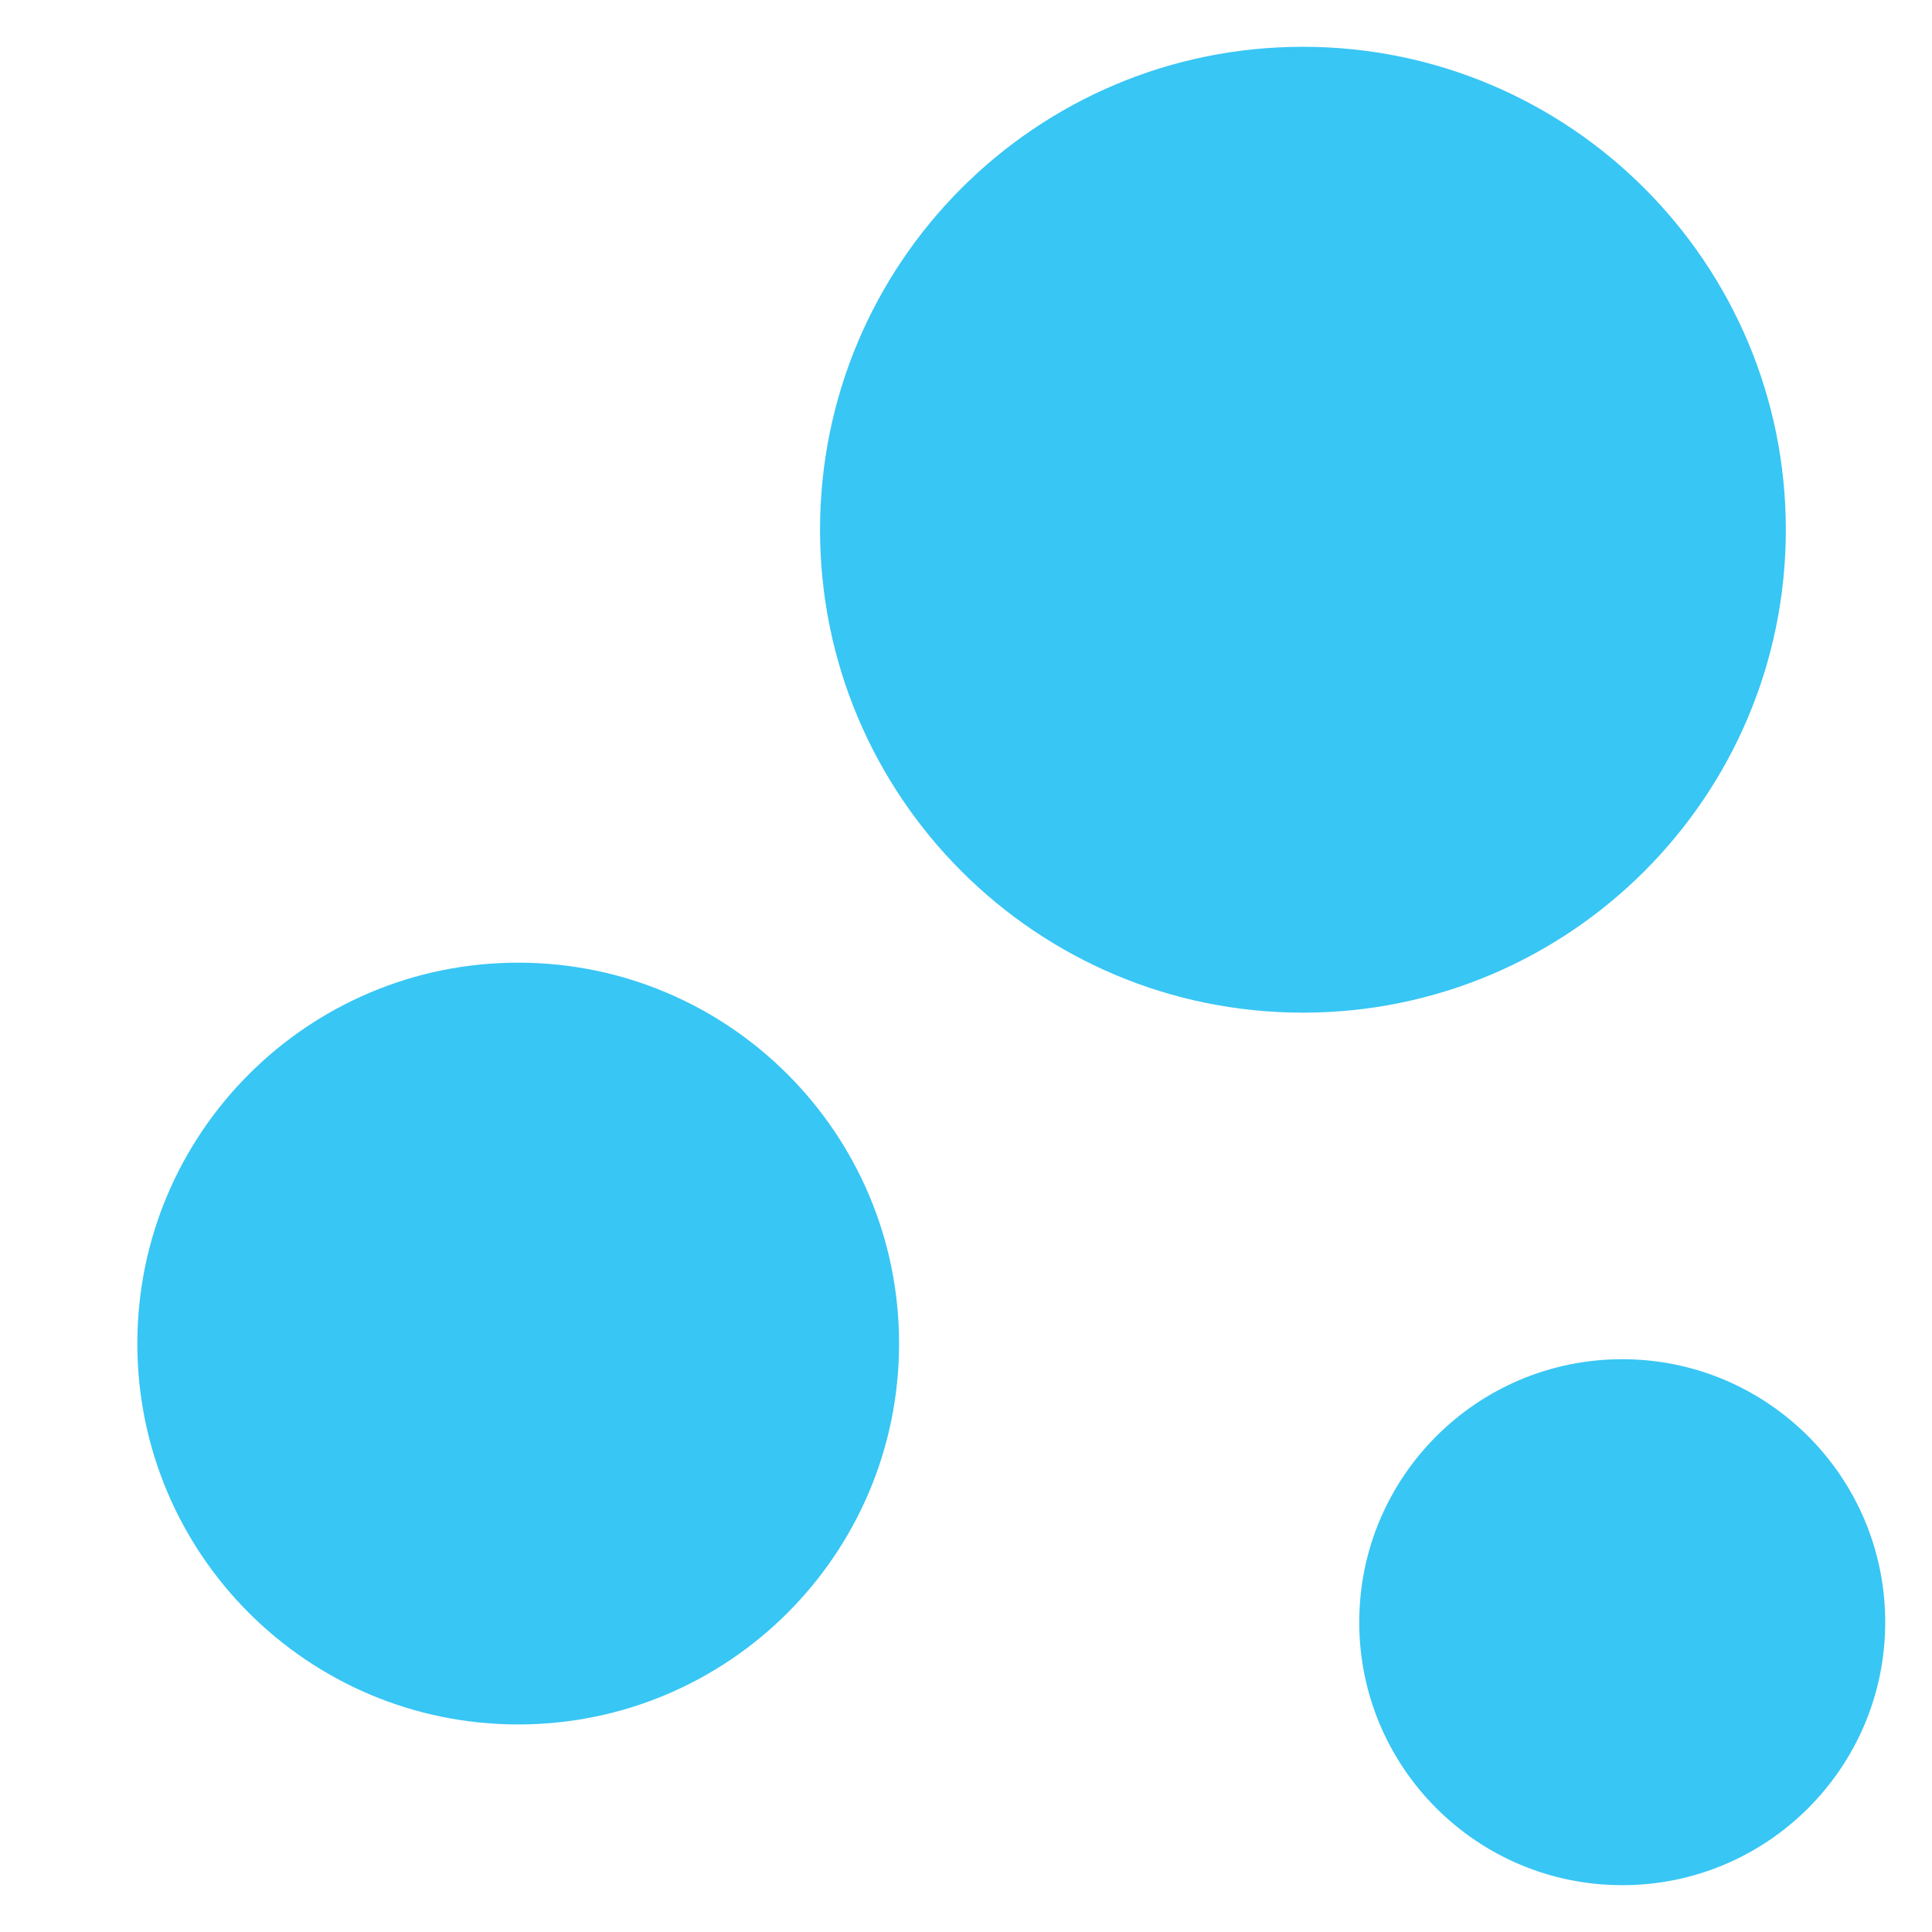<svg xmlns="http://www.w3.org/2000/svg" xmlns:xlink="http://www.w3.org/1999/xlink" width="300" viewBox="0 0 224.88 225" height="300" preserveAspectRatio="xMidYMid meet"><defs><clipPath id="3a42e442d5"><path d="M 15.57 112 L 105 112 L 105 201 L 15.57 201 Z M 15.57 112 " clip-rule="nonzero"></path></clipPath><clipPath id="399e41475e"><path d="M 104.645 156.473 C 104.645 180.969 84.785 200.828 60.289 200.828 C 35.793 200.828 15.934 180.969 15.934 156.473 C 15.934 131.977 35.793 112.113 60.289 112.113 C 84.785 112.113 104.645 131.977 104.645 156.473 " clip-rule="nonzero"></path></clipPath><clipPath id="d5b99df6a8"><path d="M 95.105 5.082 L 208 5.082 L 208 118 L 95.105 118 Z M 95.105 5.082 " clip-rule="nonzero"></path></clipPath><clipPath id="7636254513"><path d="M 207.918 61.691 C 207.918 92.75 182.746 117.934 151.676 117.934 C 120.605 117.934 95.441 92.75 95.441 61.691 C 95.441 30.633 120.617 5.449 151.676 5.449 C 182.734 5.449 207.918 30.633 207.918 61.691 " clip-rule="nonzero"></path></clipPath><clipPath id="f3db77a02f"><path d="M 158 158 L 219.855 158 L 219.855 220 L 158 220 Z M 158 158 " clip-rule="nonzero"></path></clipPath><clipPath id="9586158032"><path d="M 219.492 188.922 C 219.492 205.84 205.773 219.547 188.867 219.547 C 171.957 219.547 158.238 205.84 158.238 188.922 C 158.238 172 171.957 158.293 188.867 158.293 C 205.773 158.293 219.492 172.012 219.492 188.922 " clip-rule="nonzero"></path></clipPath></defs><g clip-path="url(#3a42e442d5)"><g clip-path="url(#399e41475e)"><path fill="#38c6f4" d="M 10.547 0.059 L 224.879 0.059 L 224.879 225.277 L 10.547 225.277 Z M 10.547 0.059 " fill-opacity="1" fill-rule="nonzero"></path></g></g><g clip-path="url(#d5b99df6a8)"><g clip-path="url(#7636254513)"><path fill="#38c6f4" d="M 10.547 0.059 L 224.879 0.059 L 224.879 225.277 L 10.547 225.277 Z M 10.547 0.059 " fill-opacity="1" fill-rule="nonzero"></path></g></g><g clip-path="url(#f3db77a02f)"><g clip-path="url(#9586158032)"><path fill="#38c6f4" d="M 10.547 0.059 L 224.879 0.059 L 224.879 225.277 L 10.547 225.277 Z M 10.547 0.059 " fill-opacity="1" fill-rule="nonzero"></path></g></g></svg>